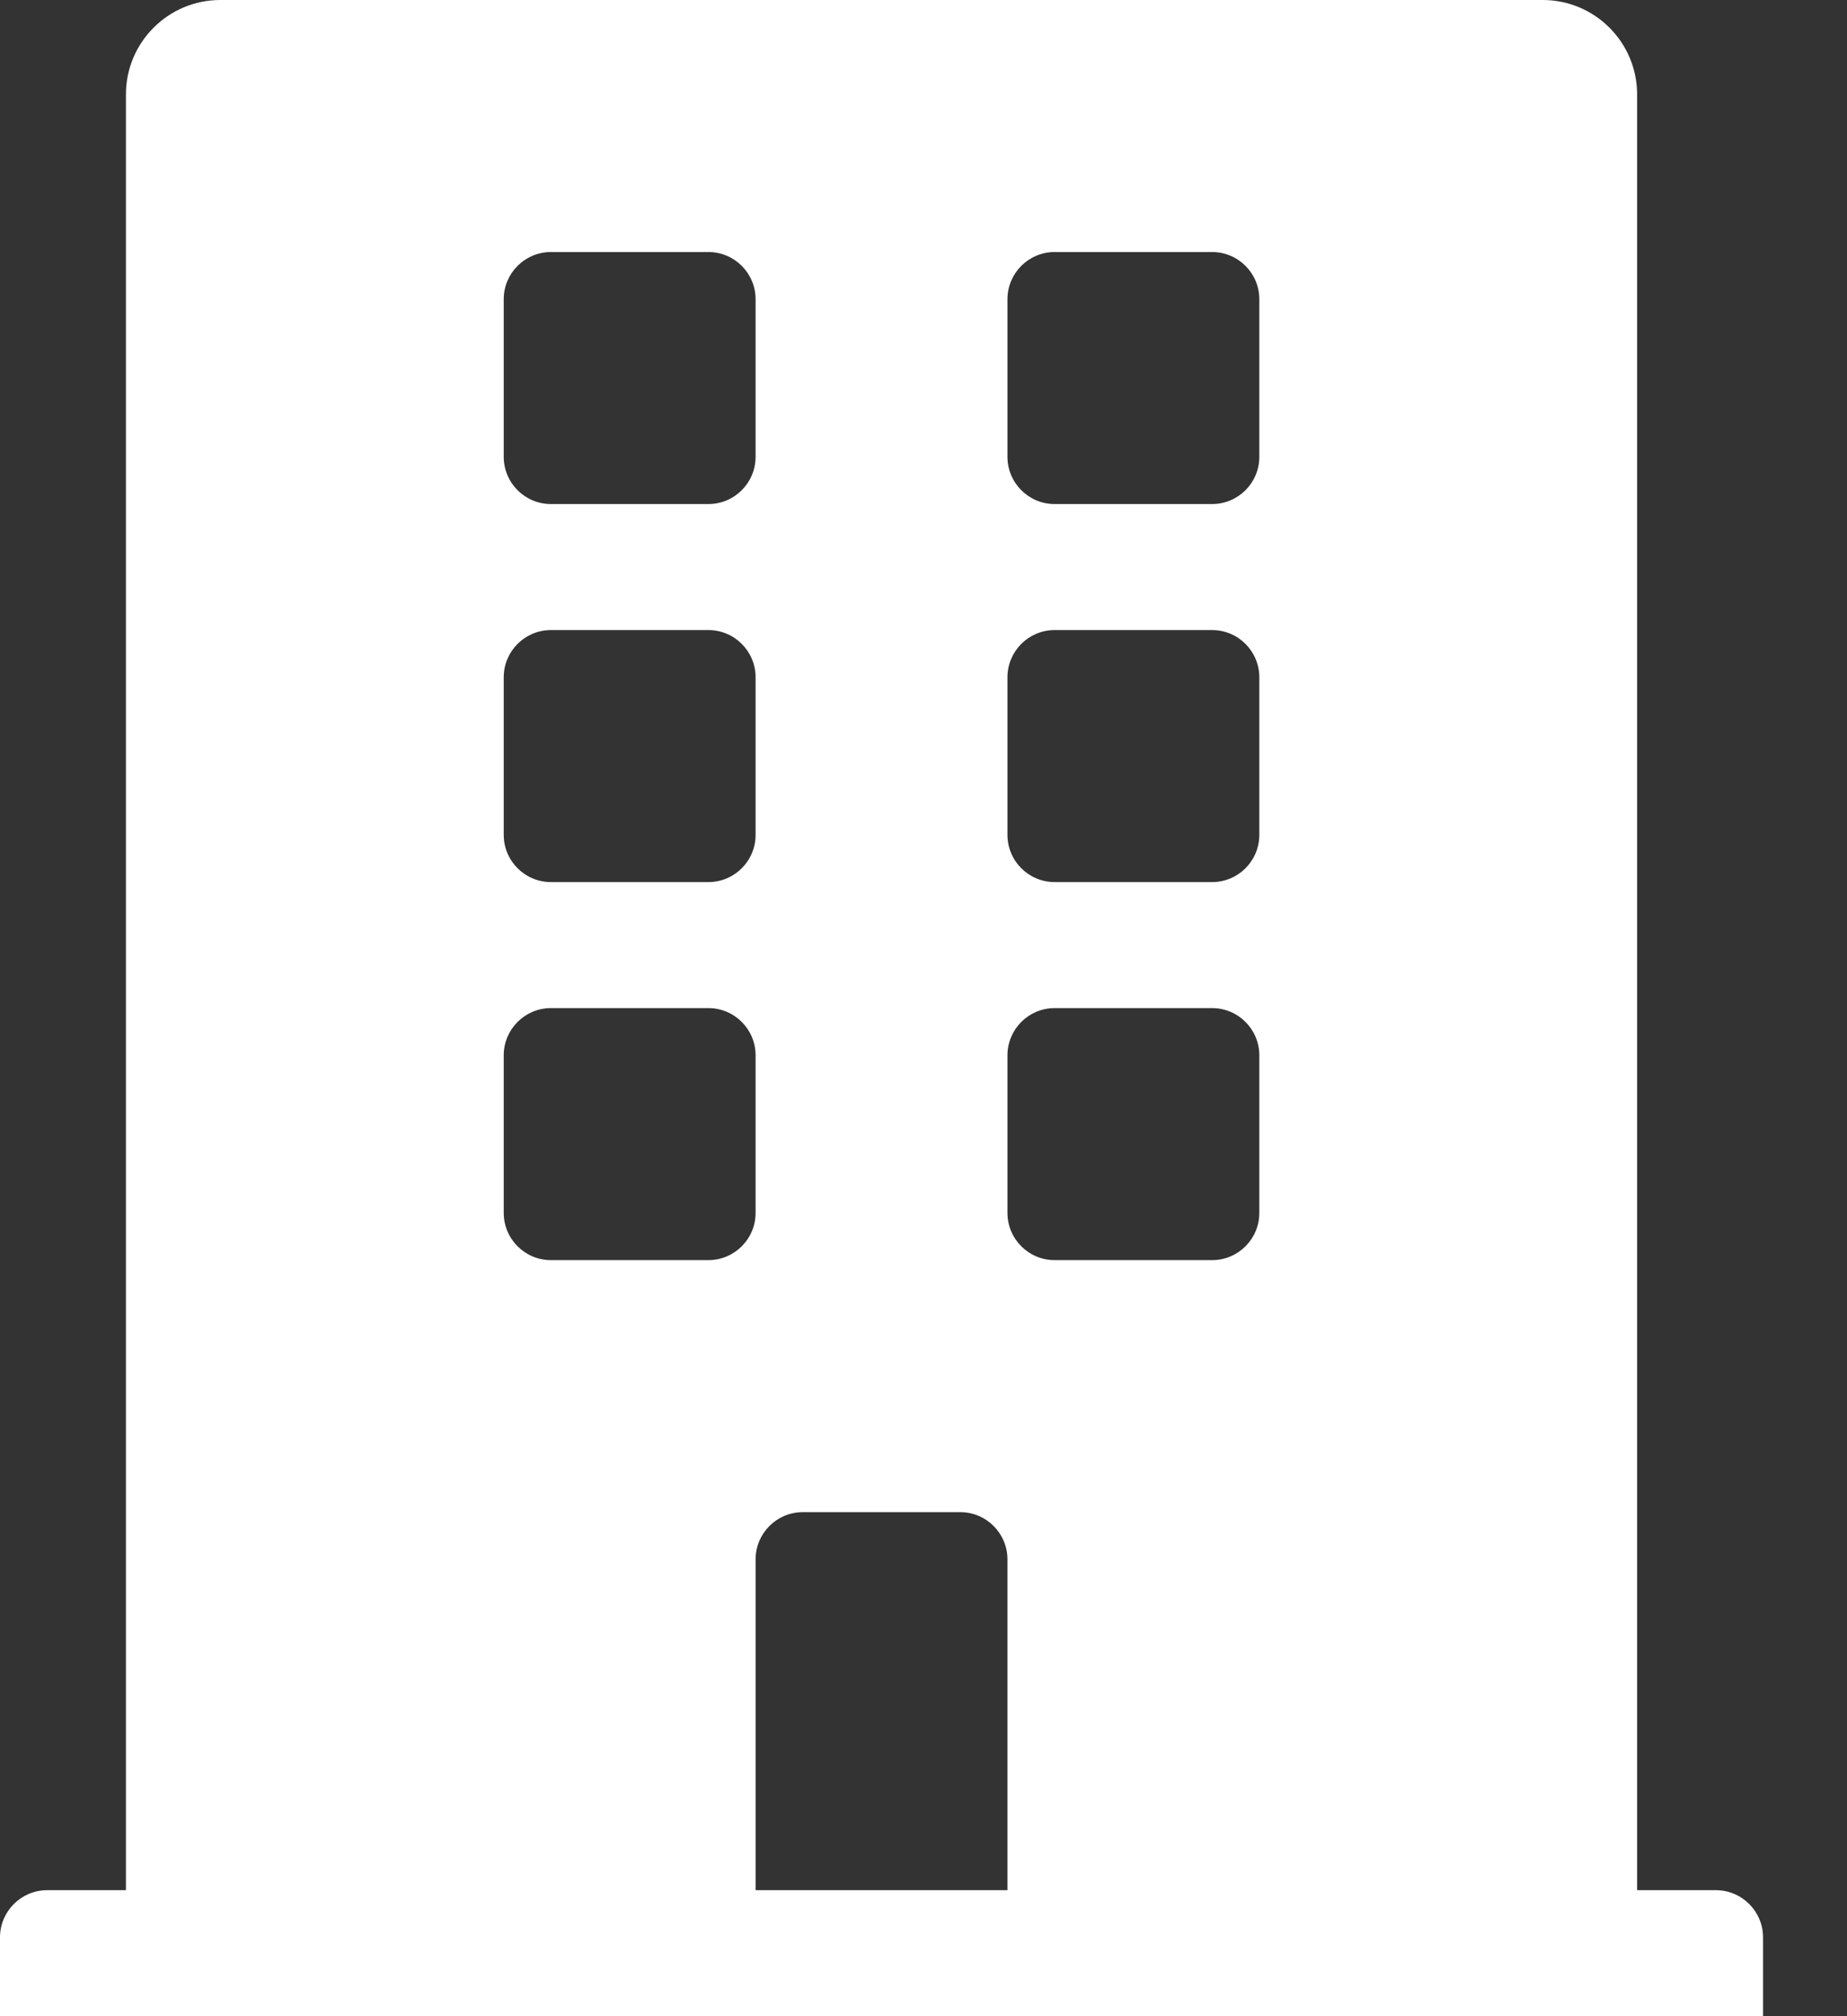 <?xml version="1.0" encoding="UTF-8"?>
<svg width="11px" height="12px" viewBox="0 0 11 12" version="1.1" xmlns="http://www.w3.org/2000/svg" xmlns:xlink="http://www.w3.org/1999/xlink">
    <rect x="0" y="0" width="11" height="12" fill="#333333" stroke="none"/>
    <!-- Generator: Sketch 51.3 (57544) - http://www.bohemiancoding.com/sketch -->
    <title>Fill 1</title>
    <desc>Created with Sketch.</desc>
    <defs></defs>
    <g id="Page-1" stroke="none" stroke-width="1" fill="none" fill-rule="evenodd">
        <g id="00-Home-Completa-2-linhas-Painéis" transform="translate(-847, -3005)" fill="#FFFFFF">
            <g id="Rodapé-Página" transform="translate(0, 2347)">
                <g id="Info-Mega-2" transform="translate(846, 586)">
                    <g id="Group-15" transform="translate(1, 70)">
                        <path d="M7.5,4.719 C7.5,4.874 7.374,5 7.219,5 L6.281,5 C6.126,5 6,4.874 6,4.719 L6,3.781 C6,3.626 6.126,3.5 6.281,3.5 L7.219,3.5 C7.374,3.5 7.5,3.626 7.5,3.781 L7.5,4.719 Z M7.5,6.969 C7.5,7.124 7.374,7.25 7.219,7.25 L6.281,7.25 C6.126,7.25 6,7.124 6,6.969 L6,6.031 C6,5.876 6.126,5.75 6.281,5.75 L7.219,5.75 C7.374,5.75 7.5,5.876 7.5,6.031 L7.5,6.969 Z M7.5,9.219 C7.5,9.374 7.374,9.5 7.219,9.5 L6.281,9.5 C6.126,9.5 6,9.374 6,9.219 L6,8.281 C6,8.126 6.126,8 6.281,8 L7.219,8 C7.374,8 7.5,8.126 7.5,8.281 L7.5,9.219 Z M6,13.25 L4.5,13.25 L4.5,11.281 C4.5,11.126 4.626,11 4.781,11 L5.719,11 C5.874,11 6,11.126 6,11.281 L6,13.25 Z M4.219,9.5 L3.281,9.5 C3.126,9.5 3,9.374 3,9.219 L3,8.281 C3,8.126 3.126,8 3.281,8 L4.219,8 C4.374,8 4.5,8.126 4.5,8.281 L4.5,9.219 C4.5,9.374 4.374,9.5 4.219,9.5 Z M3,6.031 C3,5.876 3.126,5.75 3.281,5.75 L4.219,5.75 C4.374,5.75 4.5,5.876 4.5,6.031 L4.5,6.969 C4.5,7.124 4.374,7.25 4.219,7.25 L3.281,7.25 C3.126,7.25 3,7.124 3,6.969 L3,6.031 Z M3,3.781 C3,3.626 3.126,3.5 3.281,3.5 L4.219,3.5 C4.374,3.5 4.5,3.626 4.5,3.781 L4.5,4.719 C4.5,4.874 4.374,5 4.219,5 L3.281,5 C3.126,5 3,4.874 3,4.719 L3,3.781 Z M10.219,13.25 L9.75,13.25 L9.75,2.562 C9.75,2.252 9.498,2 9.188,2 L1.312,2 C1.002,2 0.75,2.252 0.75,2.562 L0.75,13.25 L0.281,13.25 C0.126,13.25 0,13.376 0,13.531 L0,14 L10.5,14 L10.5,13.531 C10.5,13.376 10.374,13.25 10.219,13.25 Z" id="Fill-1"></path>
                    </g>
                </g>
            </g>
        </g>
    </g>
</svg>